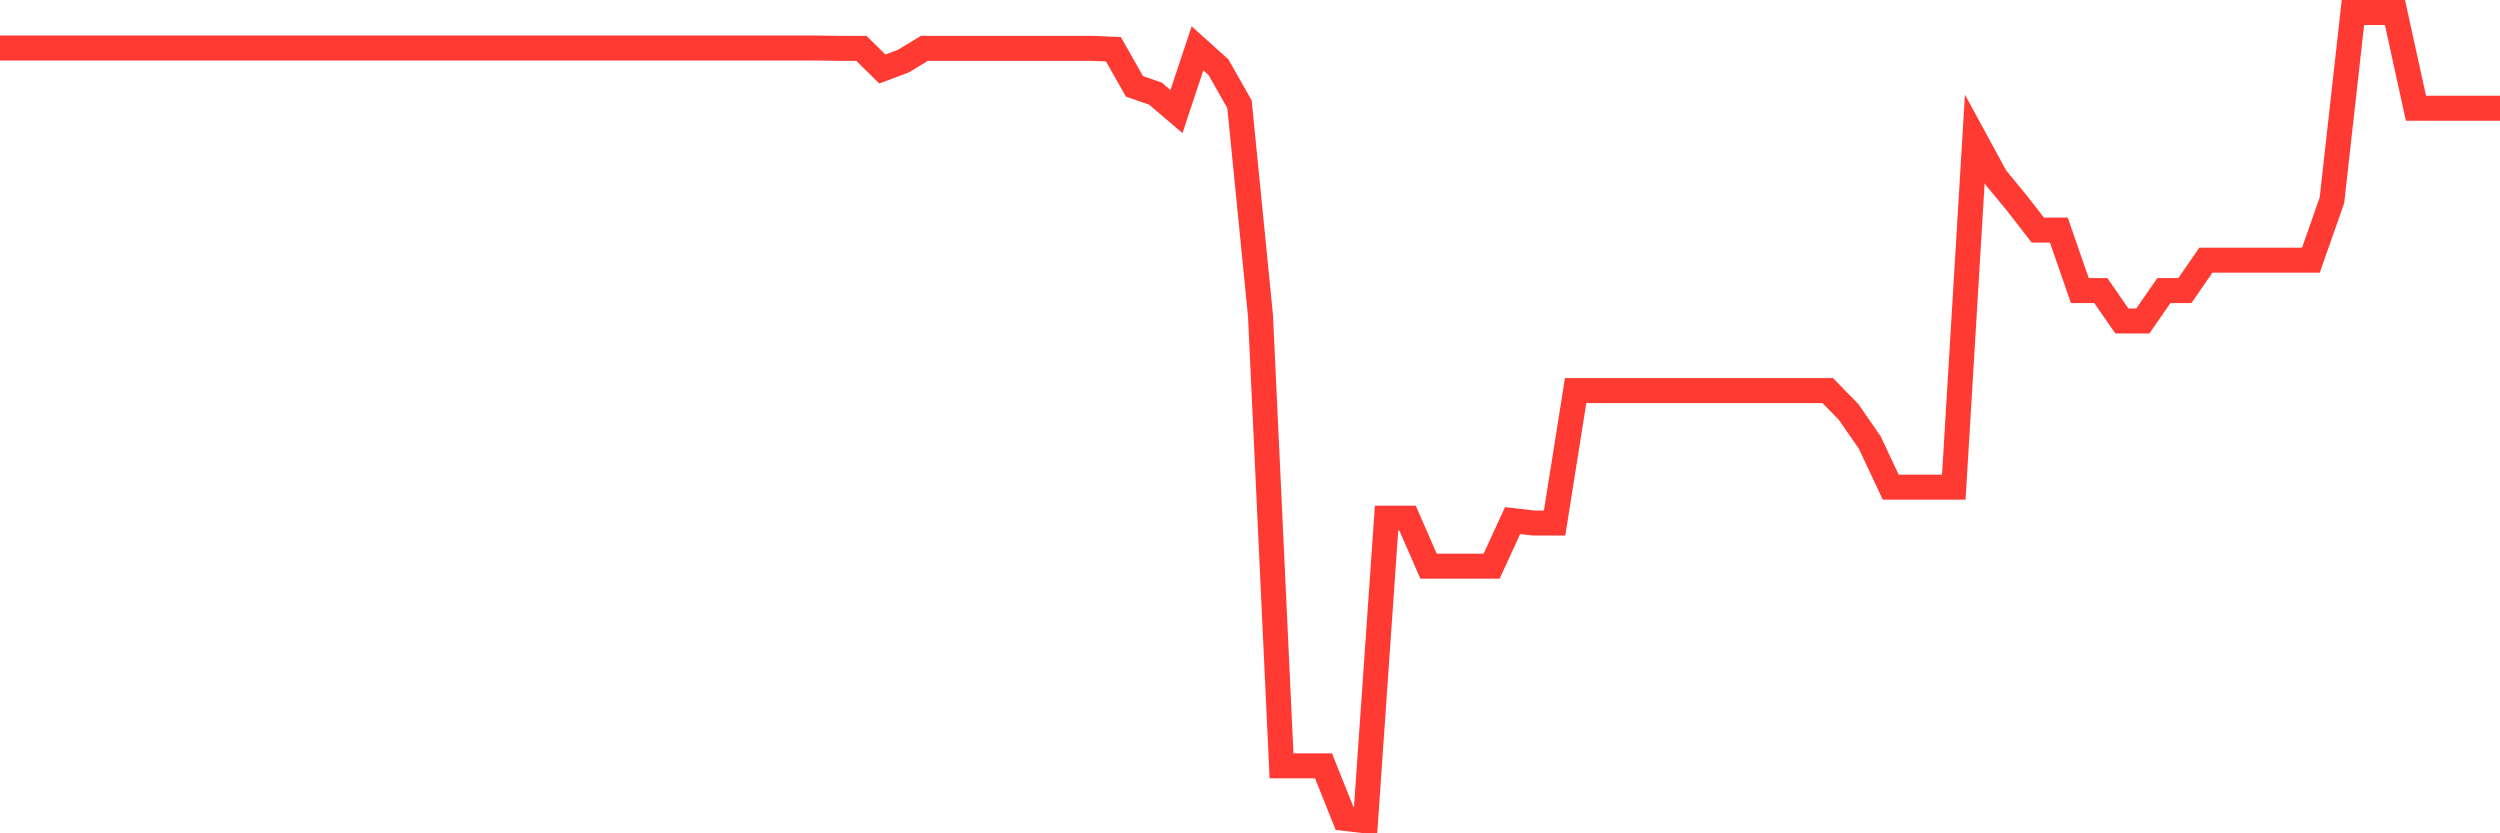 <svg
  xmlns="http://www.w3.org/2000/svg"
  xmlns:xlink="http://www.w3.org/1999/xlink"
  width="120"
  height="40"
  viewBox="0 0 120 40"
  preserveAspectRatio="none"
>
  <polyline
    points="0,2.307 1.008,2.307 2.017,2.307 3.025,2.307 4.034,2.307 5.042,2.307 6.05,2.307 7.059,2.307 8.067,2.307 9.076,2.307 10.084,2.307 11.092,2.307 12.101,2.307 13.109,2.307 14.118,2.307 15.126,2.307 16.134,2.307 17.143,2.307 18.151,2.307 19.16,2.307 20.168,2.307 21.176,2.307 22.185,2.307 23.193,2.307 24.202,2.307 25.21,2.307 26.218,2.307 27.227,2.307 28.235,2.307 29.244,2.307 30.252,2.307 31.261,2.307 32.269,2.307 33.277,2.307 34.286,2.307 35.294,2.307 36.303,2.307 37.311,2.307 38.319,2.307 39.328,2.307 40.336,2.321 41.345,2.321 42.353,3.313 43.361,2.934 44.37,2.321 45.378,2.321 46.387,2.321 47.395,2.321 48.403,2.321 49.412,2.321 50.42,2.321 51.429,2.321 52.437,2.321 53.445,2.365 54.454,4.145 55.462,4.495 56.471,5.355 57.479,2.321 58.487,3.226 59.496,5.005 60.504,15.157 61.513,36.76 62.521,36.76 63.529,36.76 64.538,39.283 65.546,39.4 66.555,24.872 67.563,24.872 68.571,27.177 69.58,27.177 70.588,27.177 71.597,27.177 72.605,24.989 73.613,25.105 74.622,25.105 75.63,18.746 76.639,18.746 77.647,18.746 78.655,18.746 79.664,18.746 80.672,18.746 81.681,18.746 82.689,18.746 83.697,18.746 84.706,18.746 85.714,18.746 86.723,18.746 87.731,18.746 88.739,19.781 89.748,21.24 90.756,23.384 91.765,23.384 92.773,23.384 93.782,23.384 94.79,6.668 95.798,8.52 96.807,9.746 97.815,11.044 98.824,11.044 99.832,13.947 100.84,13.947 101.849,15.405 102.857,15.405 103.866,13.947 104.874,13.947 105.882,12.488 106.891,12.488 107.899,12.488 108.908,12.488 109.916,12.488 110.924,12.488 111.933,9.614 112.941,0.6 113.95,0.6 114.958,0.6 115.966,5.195 116.975,5.195 117.983,5.195 118.992,5.195 120,5.195"
    fill="none"
    stroke="#ff3a33"
    stroke-width="1.2"
  >
  </polyline>
</svg>